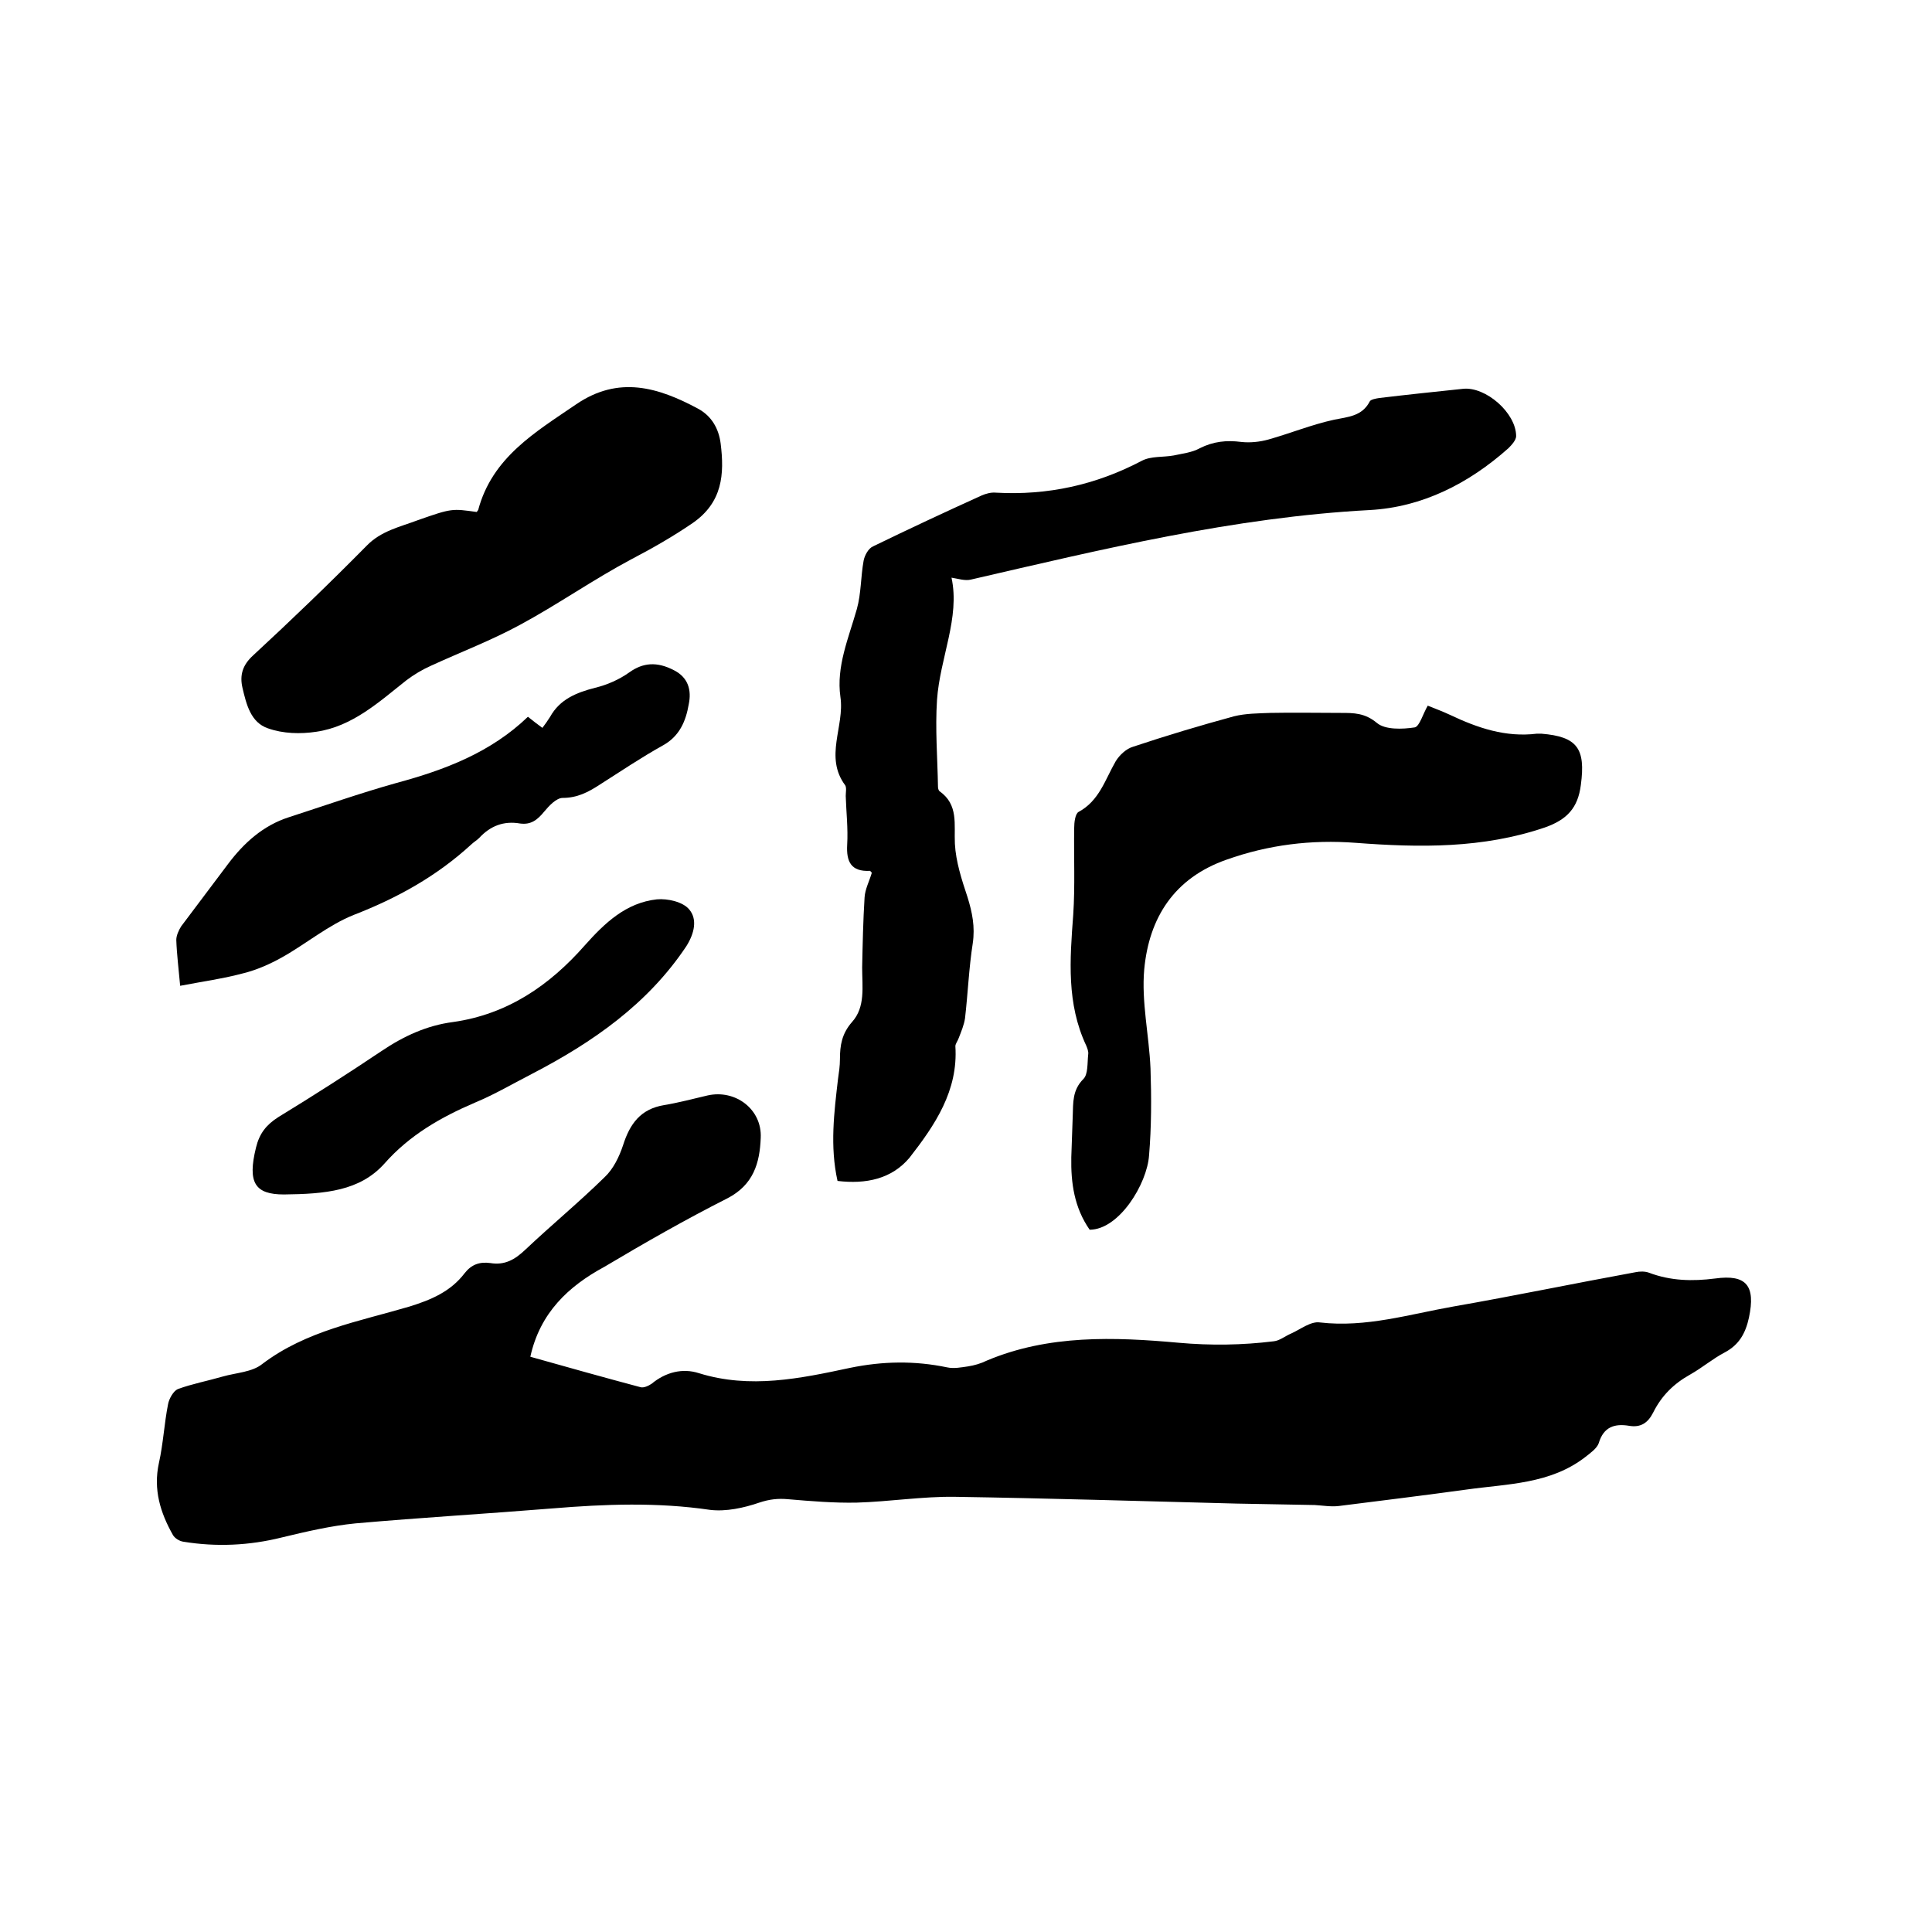 <svg enable-background="new 0 0 400 400" viewBox="0 0 400 400" xmlns="http://www.w3.org/2000/svg"><path d="m109.8 280.9c7.8 2.2 15.3 4.3 22.8 6.3.7.2 1.7-.3 2.3-.7 2.9-2.4 6.4-3.3 9.8-2.2 10.6 3.3 21 1.1 31.3-1.1 6.8-1.4 13.4-1.5 20.1-.1 1.4.3 2.9 0 4.3-.2 1.3-.2 2.7-.6 3.9-1.2 12.8-5.4 26.4-4.9 39.7-3.7 6.7.6 13.2.5 19.7-.3 1.2-.1 2.4-1.1 3.6-1.6 2-.9 4.1-2.6 6-2.3 9.5 1.1 18.5-1.7 27.6-3.3 12.6-2.2 25.1-4.8 37.7-7.1.9-.2 2-.2 2.8.1 4.5 1.7 9 1.8 13.7 1.2 6.5-.9 8.4 1.5 7 8.1-.7 3.2-2 5.6-5 7.2-2.5 1.3-4.7 3.2-7.2 4.6-3.4 1.9-5.9 4.4-7.6 7.8-1.1 2.2-2.6 3.2-5 2.8-3-.5-5.3.2-6.3 3.6-.4 1.1-1.7 2-2.7 2.8-7.3 5.7-16.2 5.6-24.7 6.8-8.8 1.2-17.6 2.3-26.4 3.4-1.6.2-3.3-.1-5-.2-5.4-.1-10.8-.2-16.2-.3-19.4-.5-38.9-1.1-58.3-1.4-6.7-.1-13.5 1-20.3 1.2-4.7.1-9.5-.3-14.2-.7-2.1-.2-3.9 0-6 .7-3.2 1.1-6.9 1.9-10.2 1.5-10.9-1.6-21.7-1.2-32.6-.3-13.6 1.1-27.2 1.9-40.8 3.1-5.1.5-10.2 1.7-15.2 2.9-6.8 1.7-13.6 2-20.4.9-.8-.1-1.8-.7-2.2-1.4-2.6-4.6-4.1-9.4-2.9-14.9.9-4 1.1-8.2 1.9-12.2.2-1.1 1.1-2.7 2-3.1 3-1.1 6.2-1.7 9.3-2.6 2.8-.8 6.1-.9 8.2-2.6 9.1-6.9 20-8.8 30.5-11.9 4.5-1.4 8.5-3.1 11.4-6.9 1.4-1.8 3.1-2.4 5.3-2.1 3 .5 5.1-.7 7.3-2.8 5.4-5.1 11.1-9.8 16.4-15 1.8-1.7 3-4.2 3.8-6.6 1.4-4.4 3.6-7.5 8.5-8.3 3-.5 6-1.3 9-2 5.8-1.3 11.3 2.9 11 8.8-.2 5.2-1.5 9.7-6.9 12.5-8.7 4.4-17.1 9.2-25.5 14.2-7.4 4-13.3 9.5-15.3 18.6z"/><path d="m173.4 244.5c-1.6-7.2-.7-14.2.1-21.1.2-1.4.4-2.7.4-4.1 0-2.9.4-5.3 2.5-7.7 2.8-3.1 2.1-7.3 2.1-11.3.1-4.8.2-9.7.5-14.5.1-1.7 1-3.4 1.5-5.1-.1-.1-.3-.4-.4-.4-3.9.2-4.9-1.9-4.7-5.4.2-3.4-.2-6.8-.3-10.1 0-.7.2-1.7-.1-2.2-4.4-5.9-.1-12.2-1-18.3-.9-6.3 1.7-12.2 3.4-18.2.9-3.2.8-6.7 1.4-10 .2-1.1 1-2.6 2-3 7.4-3.6 14.9-7.1 22.4-10.5.9-.4 2-.7 3-.6 10.7.6 20.7-1.6 30.2-6.6 1.9-1 4.4-.7 6.6-1.1 1.8-.4 3.8-.6 5.4-1.5 2.8-1.4 5.5-1.7 8.6-1.3 1.8.2 3.8 0 5.6-.5 4.6-1.3 9-3.1 13.6-4.1 2.9-.6 5.8-.7 7.4-3.8.2-.4 1.3-.6 2-.7 5.8-.7 11.6-1.3 17.3-1.9 4.7-.5 11 5 11 9.8 0 .8-.9 1.8-1.6 2.5-8.2 7.3-17.8 12.2-28.7 12.8-28.2 1.5-55.3 8.1-82.6 14.4-1.2.3-2.7-.2-4-.4 1.8 8.3-2.4 16.6-3 25.3-.4 6 .1 12 .2 18 0 .3.1.7.3.9 4 2.8 3 6.9 3.2 10.9.2 3.7 1.4 7.4 2.6 11 1 3.2 1.6 6.2 1.1 9.6-.8 5.1-1 10.3-1.6 15.5-.2 1.4-.8 2.8-1.3 4.1-.2.6-.7 1.2-.7 1.7.6 9.2-4.2 16.3-9.5 23.1-3.7 4.4-9 5.5-14.9 4.8z"/><path d="m225.6 254.6c-3.2-4.6-3.9-9.7-3.8-15 .1-2.9.2-5.7.3-8.6.1-2.7-.1-5.3 2.2-7.6 1-1 .8-3.3 1-5.1.1-.6-.2-1.3-.4-1.8-4.1-8.7-3.4-17.8-2.7-27.1.4-6 .1-12 .2-18 0-1.1.2-2.9.9-3.3 4.3-2.3 5.5-6.7 7.7-10.5.8-1.3 2.2-2.6 3.6-3 6.9-2.3 13.9-4.4 20.9-6.3 2.4-.6 5-.6 7.5-.7 4.9-.1 9.7 0 14.6 0 2.7 0 5 0 7.5 2.1 1.7 1.4 5.2 1.3 7.8.9 1-.2 1.7-2.8 2.7-4.5 1.5.6 3.1 1.2 4.6 1.9 5.7 2.7 11.5 4.7 18 3.9h.9c7.5.6 9.2 3.1 8.2 10.6-.6 4.8-2.9 7.2-7.4 8.8-12.9 4.4-26 4.2-39.2 3.2-9.2-.7-18.1.4-26.8 3.5-10.8 3.8-16 12-17 22.7-.6 6.7 1 13.6 1.3 20.5.2 6 .2 12.1-.3 18-.4 5.9-6.2 15.4-12.3 15.4z"/><path d="m98.7 106c.2-.3.3-.4.3-.4 2.9-10.9 11.8-16.1 20.3-21.9 8.8-6 17-3.5 25.2.9 2.8 1.5 4.3 4.1 4.7 7.2.8 6.4.4 12.2-5.8 16.5-4.1 2.8-8.3 5.2-12.7 7.5-7.9 4.2-15.3 9.4-23.1 13.6-5.9 3.2-12.2 5.6-18.3 8.4-1.8.8-3.5 1.8-5.1 3-5.7 4.5-11.2 9.6-18.7 10.7-3.3.5-6.9.4-10-.7-3.6-1.2-4.5-5-5.3-8.4-.6-2.6 0-4.7 2.2-6.7 8-7.4 15.8-14.9 23.5-22.7 3-3.1 6.9-3.9 10.6-5.3 7.1-2.5 7.1-2.4 12.2-1.7z"/><path d="m37.3 204.1c-.3-3.4-.7-6.5-.8-9.5 0-.9.5-2 1-2.8 3.2-4.3 6.5-8.6 9.7-12.9 3.3-4.4 7.3-8 12.6-9.7 7.4-2.4 14.8-5 22.3-7.1 10-2.7 19.5-6.3 27.2-13.7 1 .8 1.9 1.5 3 2.3.6-.8 1.1-1.5 1.6-2.3 2-3.6 5.4-5 9.3-6 2.5-.6 5-1.7 7.1-3.2 2.8-2 5.7-2.3 9.3-.4 2.9 1.5 3.6 4.1 3 7-.6 3.5-1.9 6.6-5.3 8.5-4.5 2.5-8.8 5.4-13.2 8.2-2.3 1.5-4.6 2.7-7.6 2.7-1.3 0-2.8 1.6-3.8 2.8-1.4 1.7-2.7 2.8-5 2.5-3.4-.6-6.2.5-8.5 3-.5.5-1.2.9-1.7 1.4-7.1 6.5-15.2 11-24.2 14.5-5.3 2.1-9.9 6-14.9 8.8-2.5 1.4-5.2 2.6-8 3.3-4.1 1.1-8.4 1.7-13.1 2.6z"/><path d="m58.8 247.3c-6 0-7.6-2.4-5.8-9.7.7-2.9 2.1-4.7 4.6-6.3 7.2-4.4 14.4-9 21.4-13.7 4.6-3.1 9.4-5.3 14.8-6 11.3-1.6 20-7.6 27.3-15.9 4.1-4.6 8.5-8.8 14.9-9.5 2.2-.2 5.4.5 6.7 2.1 1.7 2 1.1 4.9-.6 7.6-8 12-19.4 19.9-31.9 26.4-3.9 2-7.8 4.3-11.9 6-7 3-13.5 6.7-18.7 12.6-5.1 5.7-12.3 6.3-20.8 6.4z"/></svg>